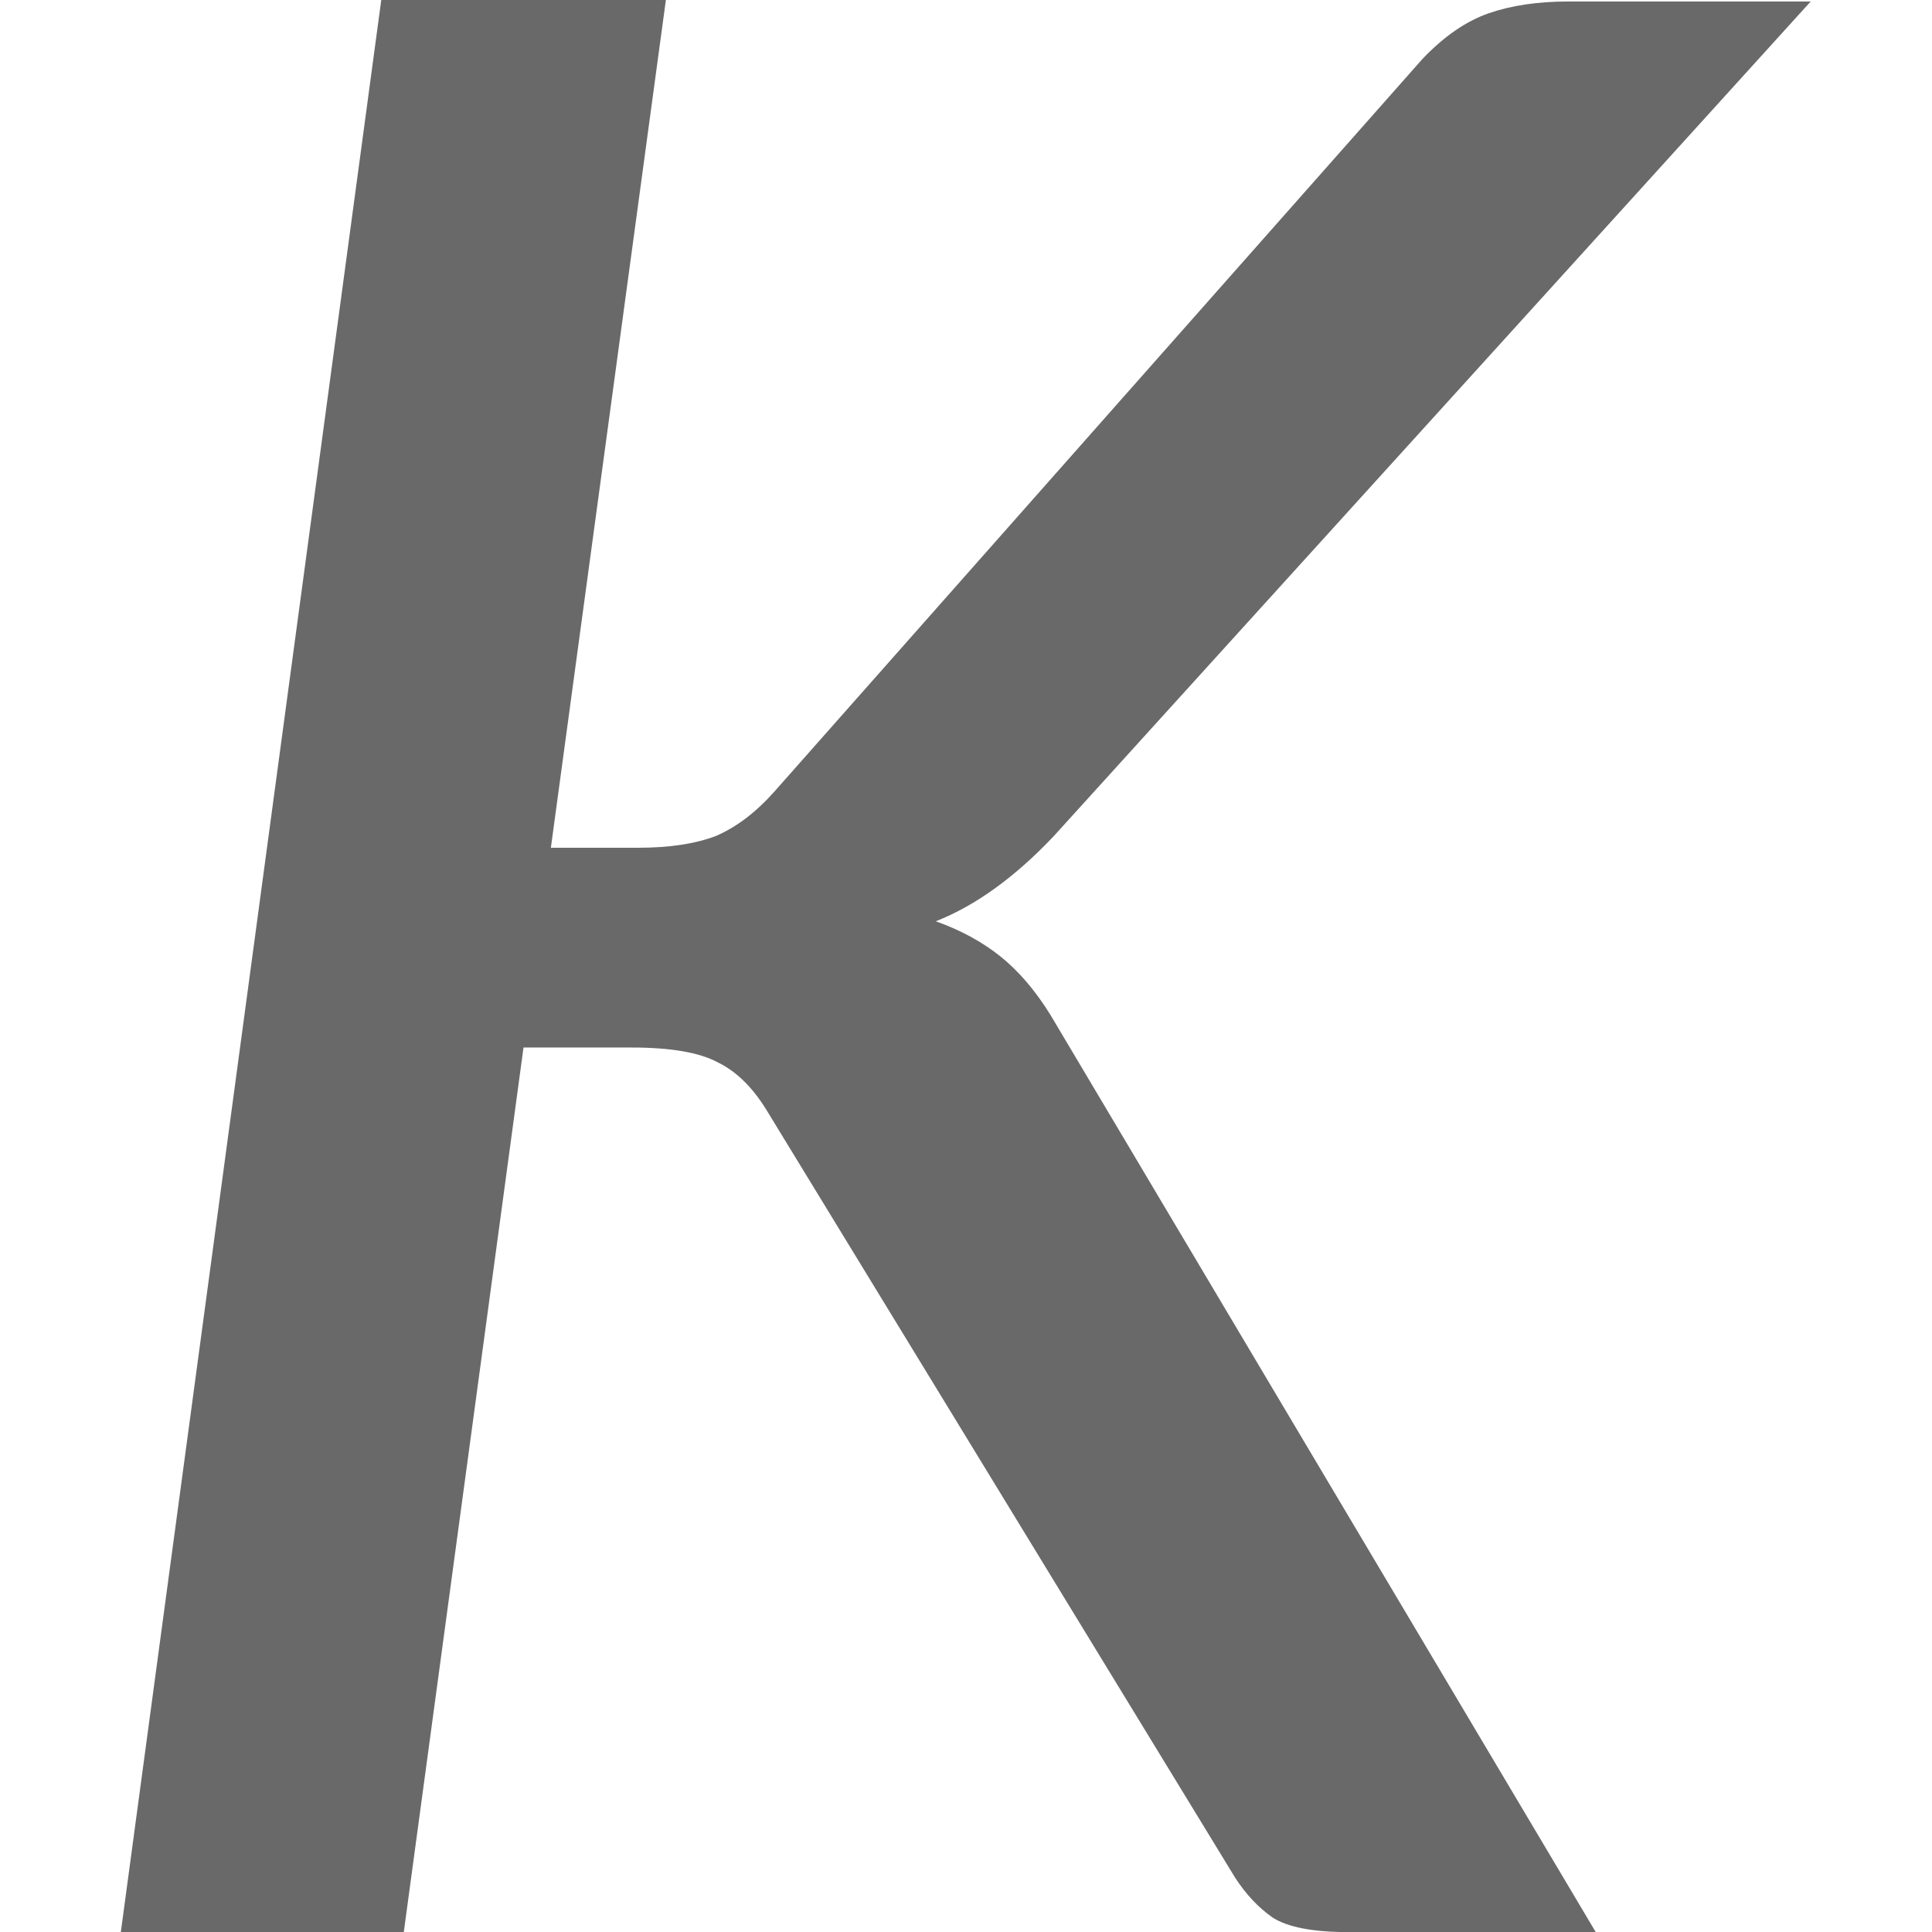 <svg viewBox="0 0 16 16" xmlns="http://www.w3.org/2000/svg"><path d="m4.349 7.367h.689q.37 0 .613-.102.243-.115.46-.383l5.12-6.371q.255-.294.523-.396.268-.102.626-.102h1.915l-5.975 7.252q-.46.536-.932.741.294.115.511.306.217.192.396.511l4.303 7.967h-1.953q-.421 0-.6-.128-.166-.128-.294-.345l-3.703-6.677q-.166-.294-.383-.409-.217-.128-.677-.128h-.855l-.945 7.686h-2.234l2.056-16.789h2.247z" fill="#696969" transform="scale(1.049 .953)"/></svg>